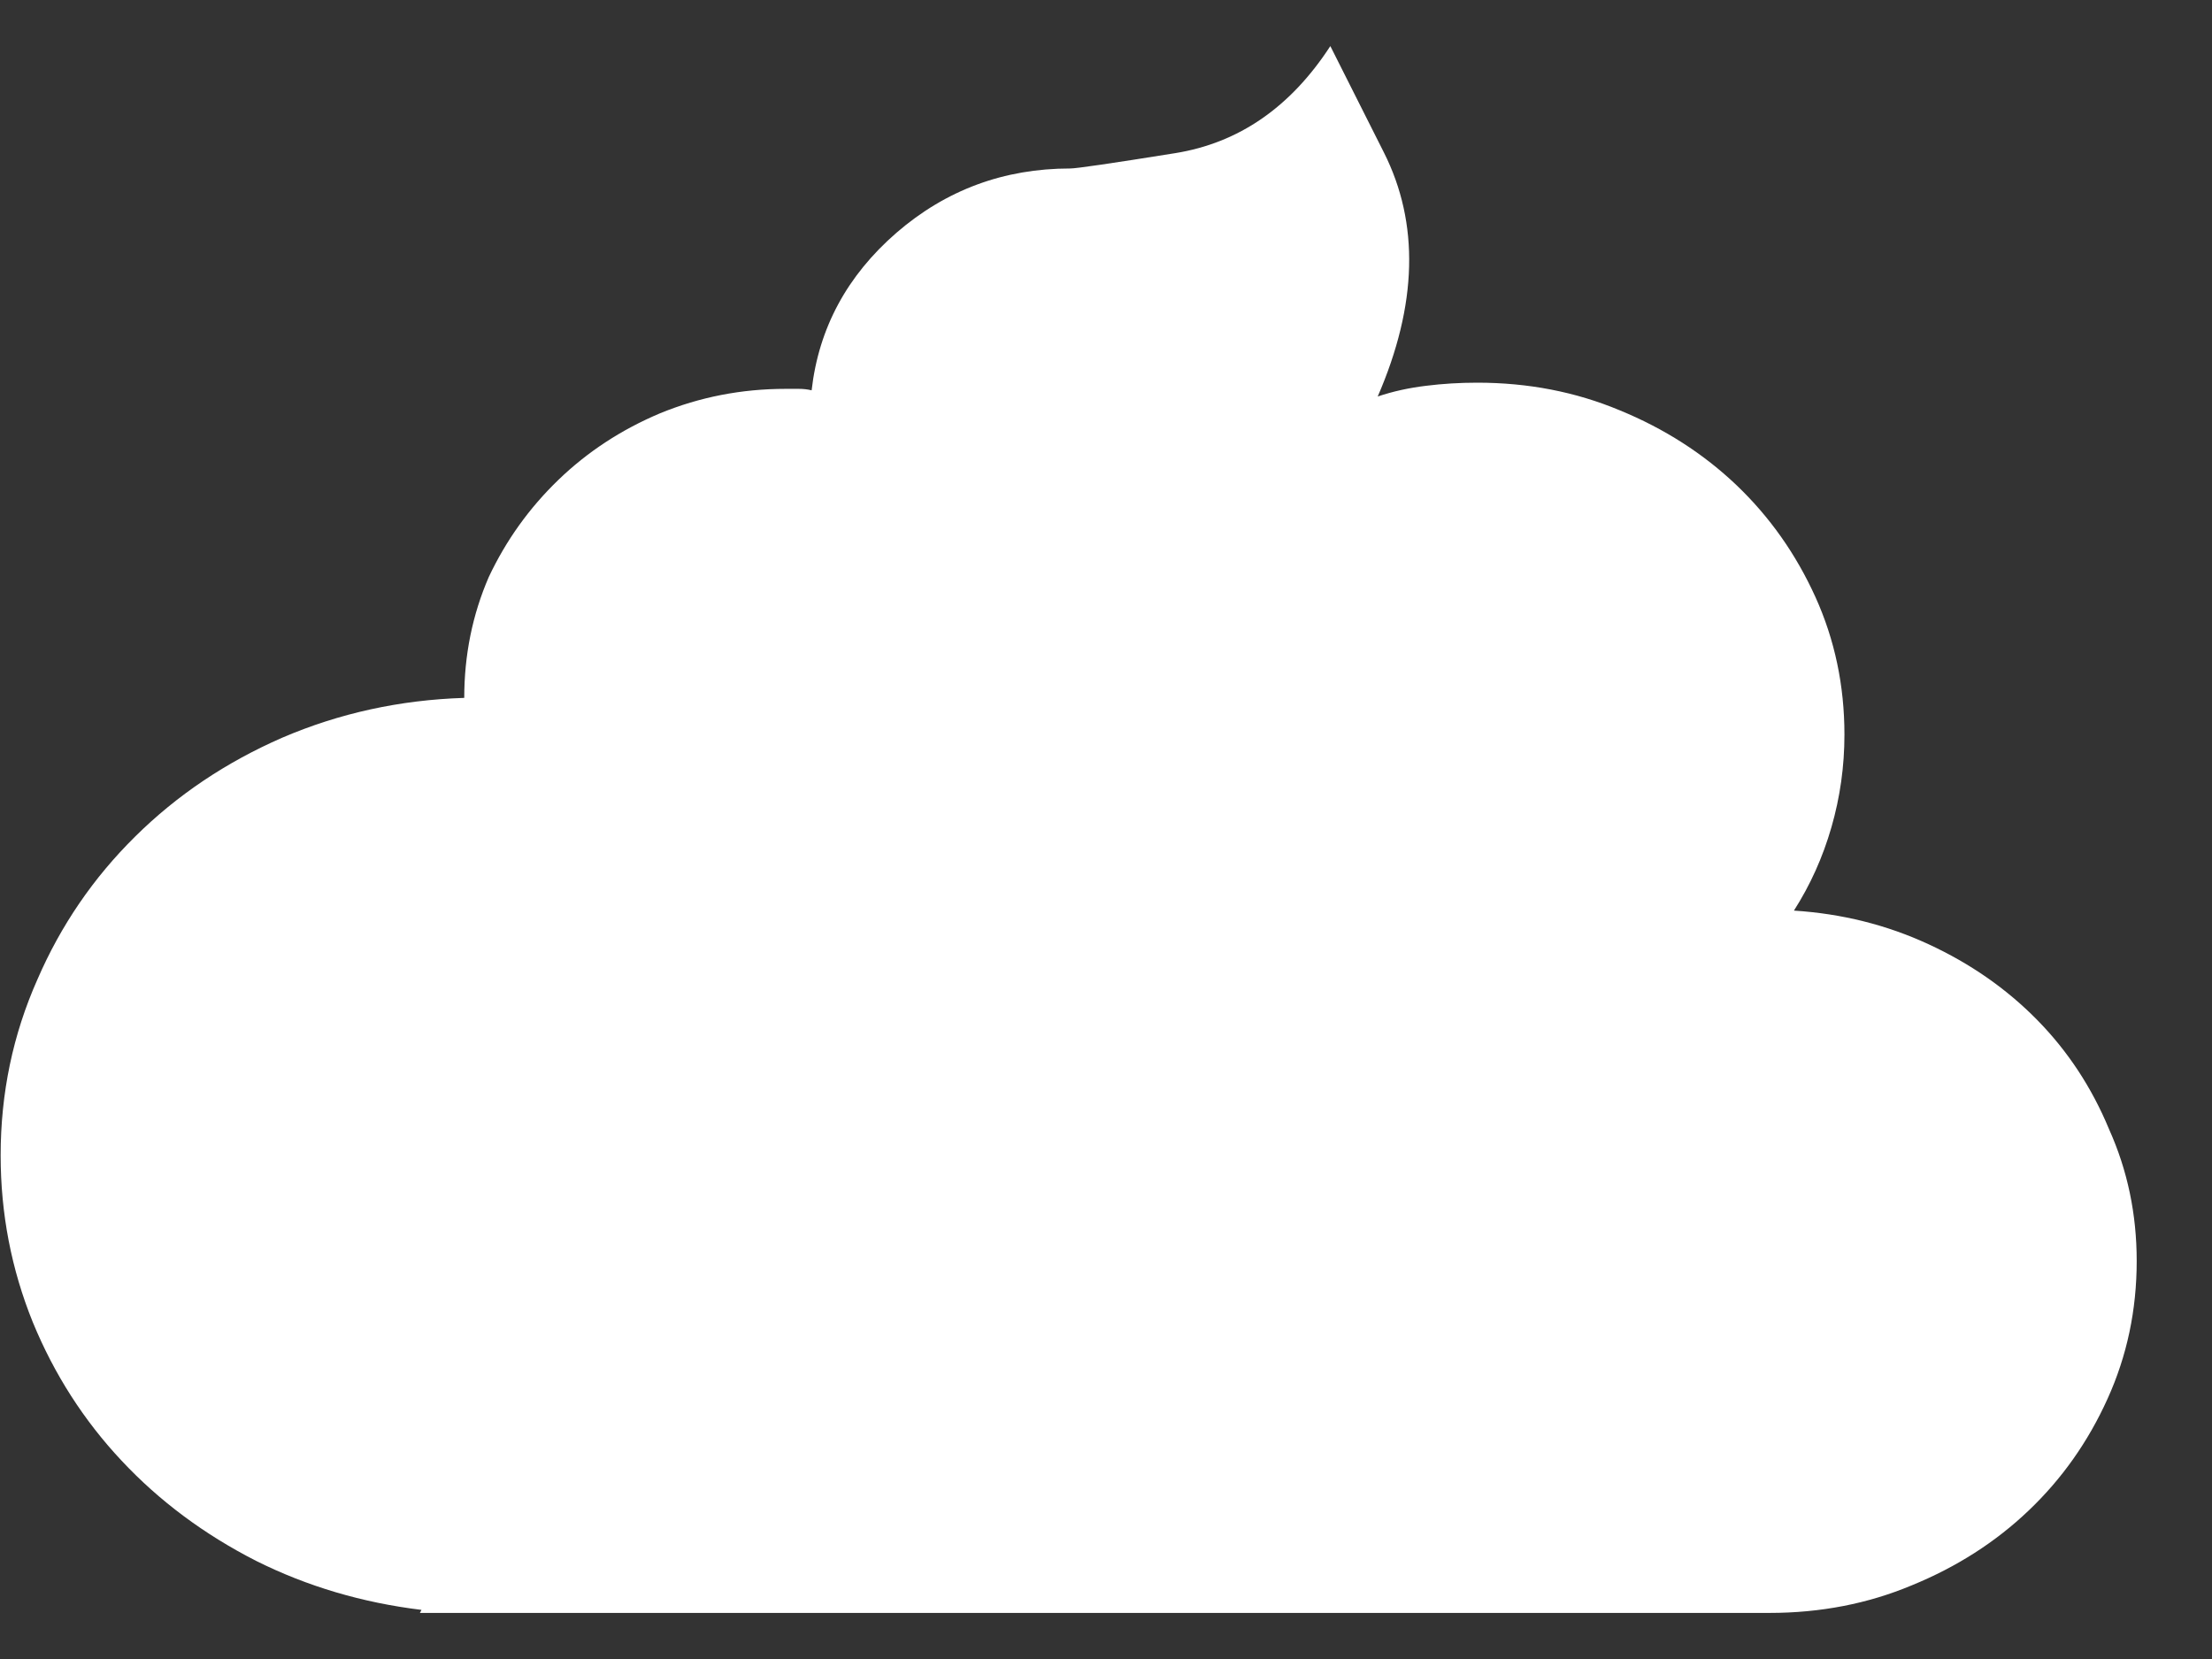 <svg width="24" height="18" viewBox="0 0 24 18" fill="none" xmlns="http://www.w3.org/2000/svg">
<rect x="0" y="0" width="24" height="18" fill="#333333" stroke="none"/>
<path d="M19.464 9.88C19.641 9.603 19.777 9.302 19.871 8.975C19.965 8.649 20.012 8.314 20.012 7.971C20.012 7.439 19.907 6.941 19.697 6.477C19.486 6.012 19.201 5.608 18.842 5.265C18.482 4.922 18.058 4.65 17.572 4.451C17.096 4.252 16.581 4.152 16.028 4.152C15.839 4.152 15.654 4.163 15.471 4.186C15.289 4.208 15.114 4.246 14.948 4.302C15.38 3.306 15.402 2.423 15.015 1.654C14.627 0.885 14.434 0.5 14.434 0.5C14.002 1.164 13.441 1.551 12.749 1.662C12.057 1.773 11.678 1.828 11.612 1.828C10.892 1.828 10.264 2.061 9.727 2.525C9.191 2.99 8.883 3.56 8.806 4.235C8.762 4.224 8.715 4.219 8.665 4.219C8.615 4.219 8.568 4.219 8.524 4.219C8.048 4.219 7.594 4.307 7.162 4.484C6.742 4.661 6.374 4.902 6.058 5.207C5.743 5.511 5.491 5.862 5.303 6.261C5.126 6.67 5.037 7.107 5.037 7.572C4.34 7.594 3.682 7.738 3.062 8.004C2.453 8.27 1.922 8.626 1.468 9.075C1.014 9.523 0.66 10.04 0.406 10.627C0.14 11.225 0.007 11.861 0.007 12.536C0.007 13.167 0.123 13.77 0.356 14.346C0.588 14.91 0.909 15.411 1.319 15.848C1.728 16.285 2.215 16.648 2.78 16.936C3.333 17.212 3.931 17.389 4.573 17.467L4.556 17.5H19.198C19.752 17.5 20.267 17.4 20.742 17.201C21.229 17.002 21.653 16.731 22.012 16.388C22.372 16.045 22.657 15.641 22.867 15.176C23.078 14.711 23.183 14.213 23.183 13.682C23.183 13.172 23.083 12.697 22.884 12.254C22.696 11.8 22.436 11.405 22.104 11.067C21.772 10.729 21.379 10.455 20.925 10.245C20.471 10.035 19.984 9.913 19.464 9.88Z" fill="white"/>
</svg>
